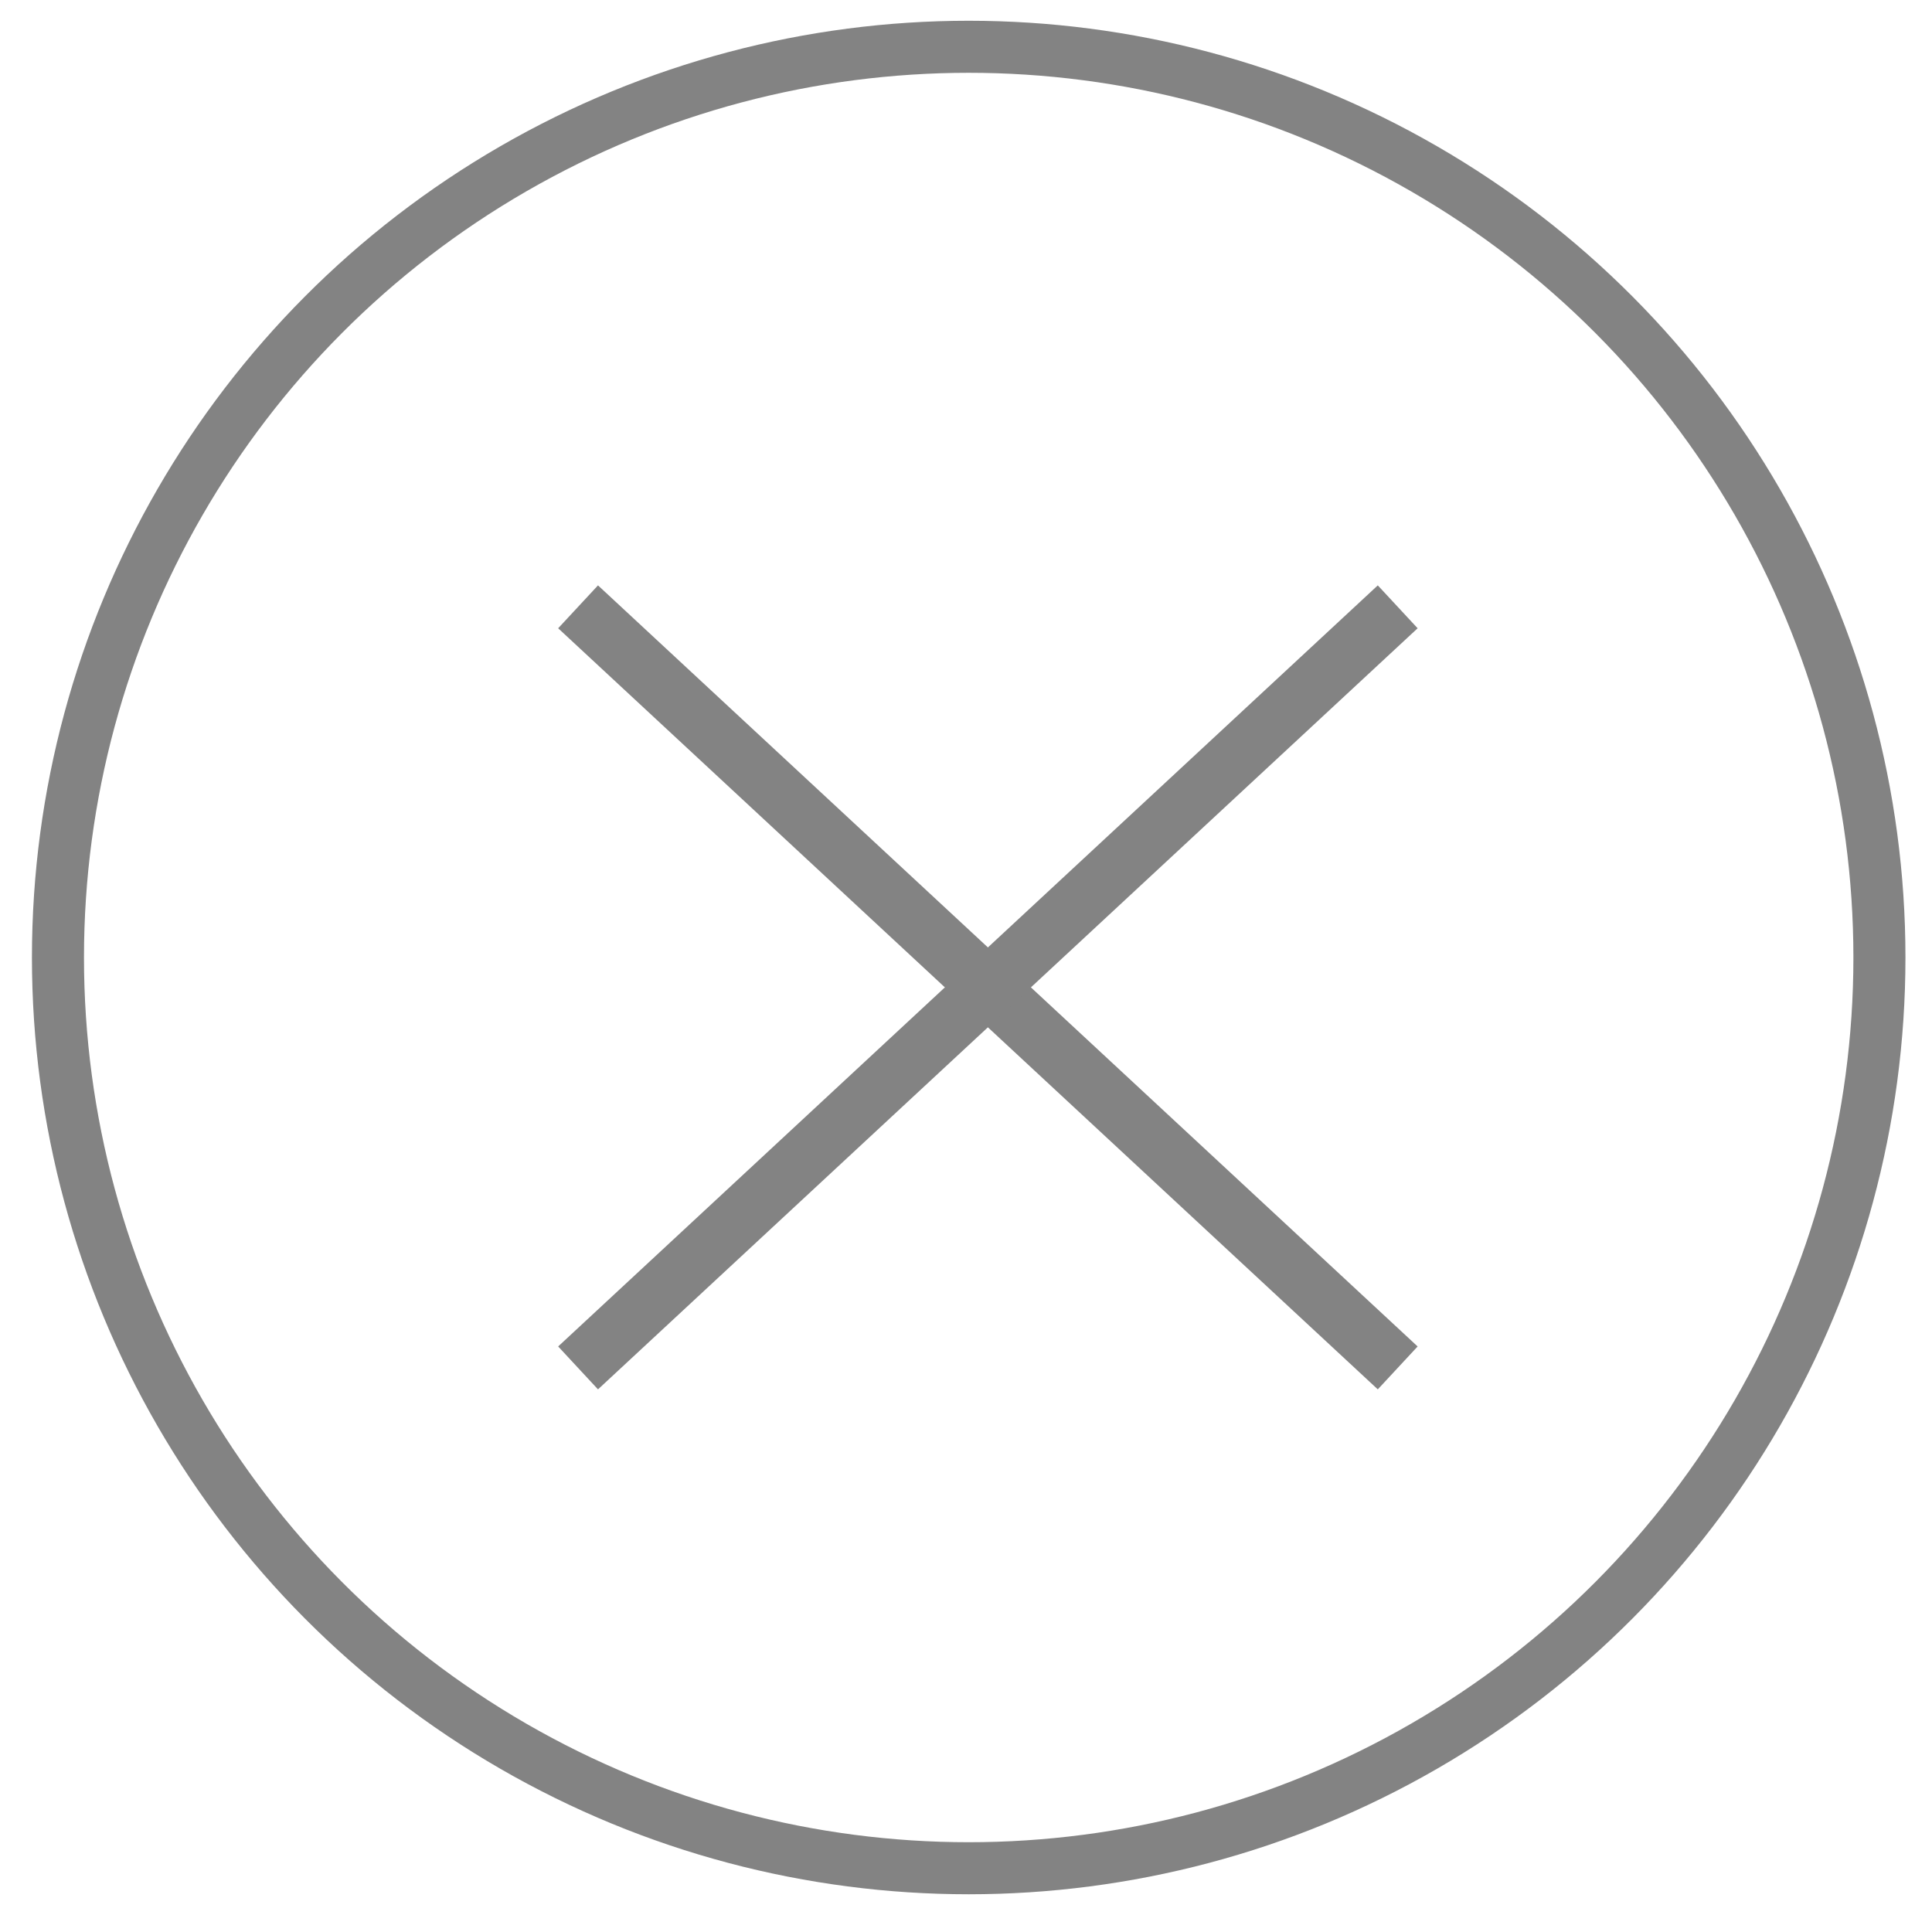 <svg width="33" height="33" viewBox="0 0 33 33" fill="none" xmlns="http://www.w3.org/2000/svg">
<circle cx="16.546" cy="16.355" r="15.556" stroke="#838383" stroke-width="0.889"/>
<path d="M9.874 10.365L23.874 23.365" stroke="#838383"/>
<path d="M23.874 10.365L9.874 23.365" stroke="#838383"/>
</svg>
